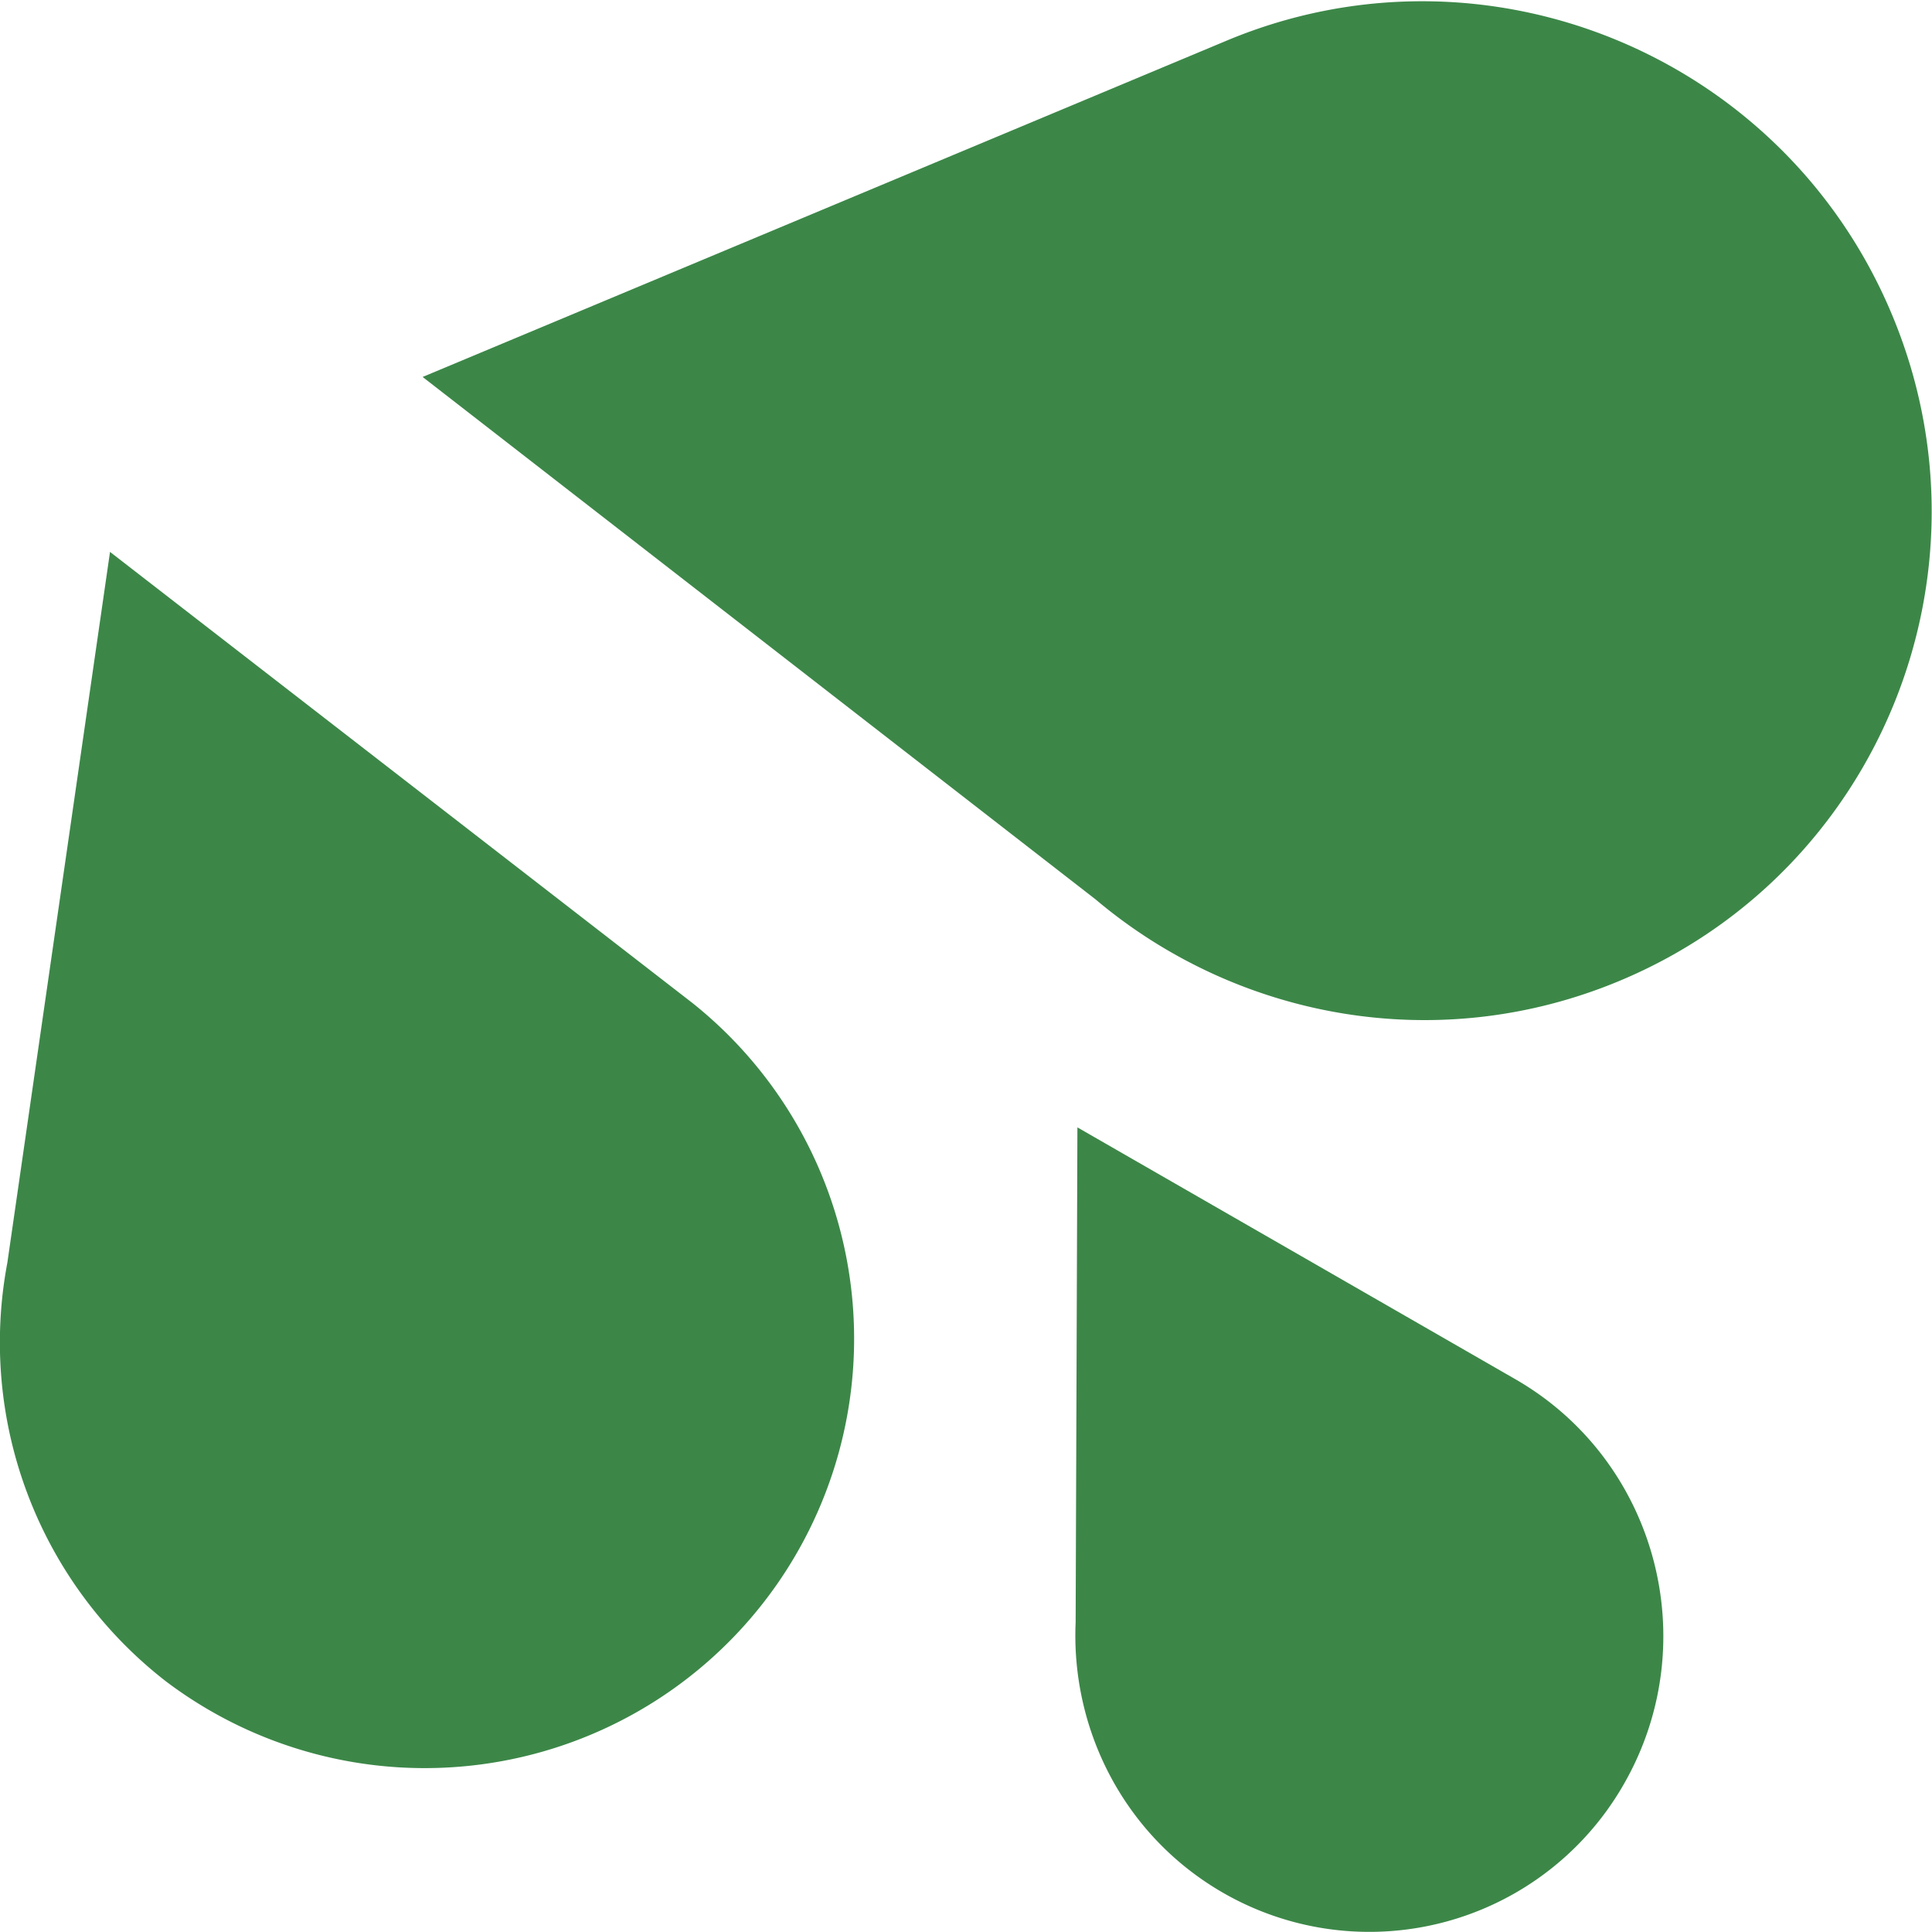 <!DOCTYPE svg PUBLIC "-//W3C//DTD SVG 1.1//EN" "http://www.w3.org/Graphics/SVG/1.1/DTD/svg11.dtd">
<!-- Uploaded to: SVG Repo, www.svgrepo.com, Transformed by: SVG Repo Mixer Tools -->
<svg width="800px" height="800px" viewBox="0 0 36 36" xmlns="http://www.w3.org/2000/svg" xmlns:xlink="http://www.w3.org/1999/xlink" aria-hidden="true" role="img" class="iconify iconify--twemoji" preserveAspectRatio="xMidYMid meet" fill="#000000">
<g id="SVGRepo_bgCarrier" stroke-width="0"/>
<g id="SVGRepo_tracerCarrier" stroke-linecap="round" stroke-linejoin="round"/>
<g id="SVGRepo_iconCarrier">
<path fill="#3C8748" d="M22.855.758L7.875 7.024l12.537 9.733c2.633 2.224 6.377 2.937 9.77 1.518c4.826-2.018 7.096-7.576 5.072-12.413C33.232 1.024 27.68-1.261 22.855.758zm-9.962 17.924L2.05 10.284L.137 23.529a7.993 7.993 0 0 0 2.958 7.803a8.001 8.001 0 0 0 9.798-12.65zm15.339 7.015l-8.156-4.69l-.033 9.223c-.088 2 .904 3.98 2.75 5.041a5.462 5.462 0 0 0 7.479-2.051c1.499-2.644.589-6.013-2.04-7.523z"/>
</g>
</svg>
